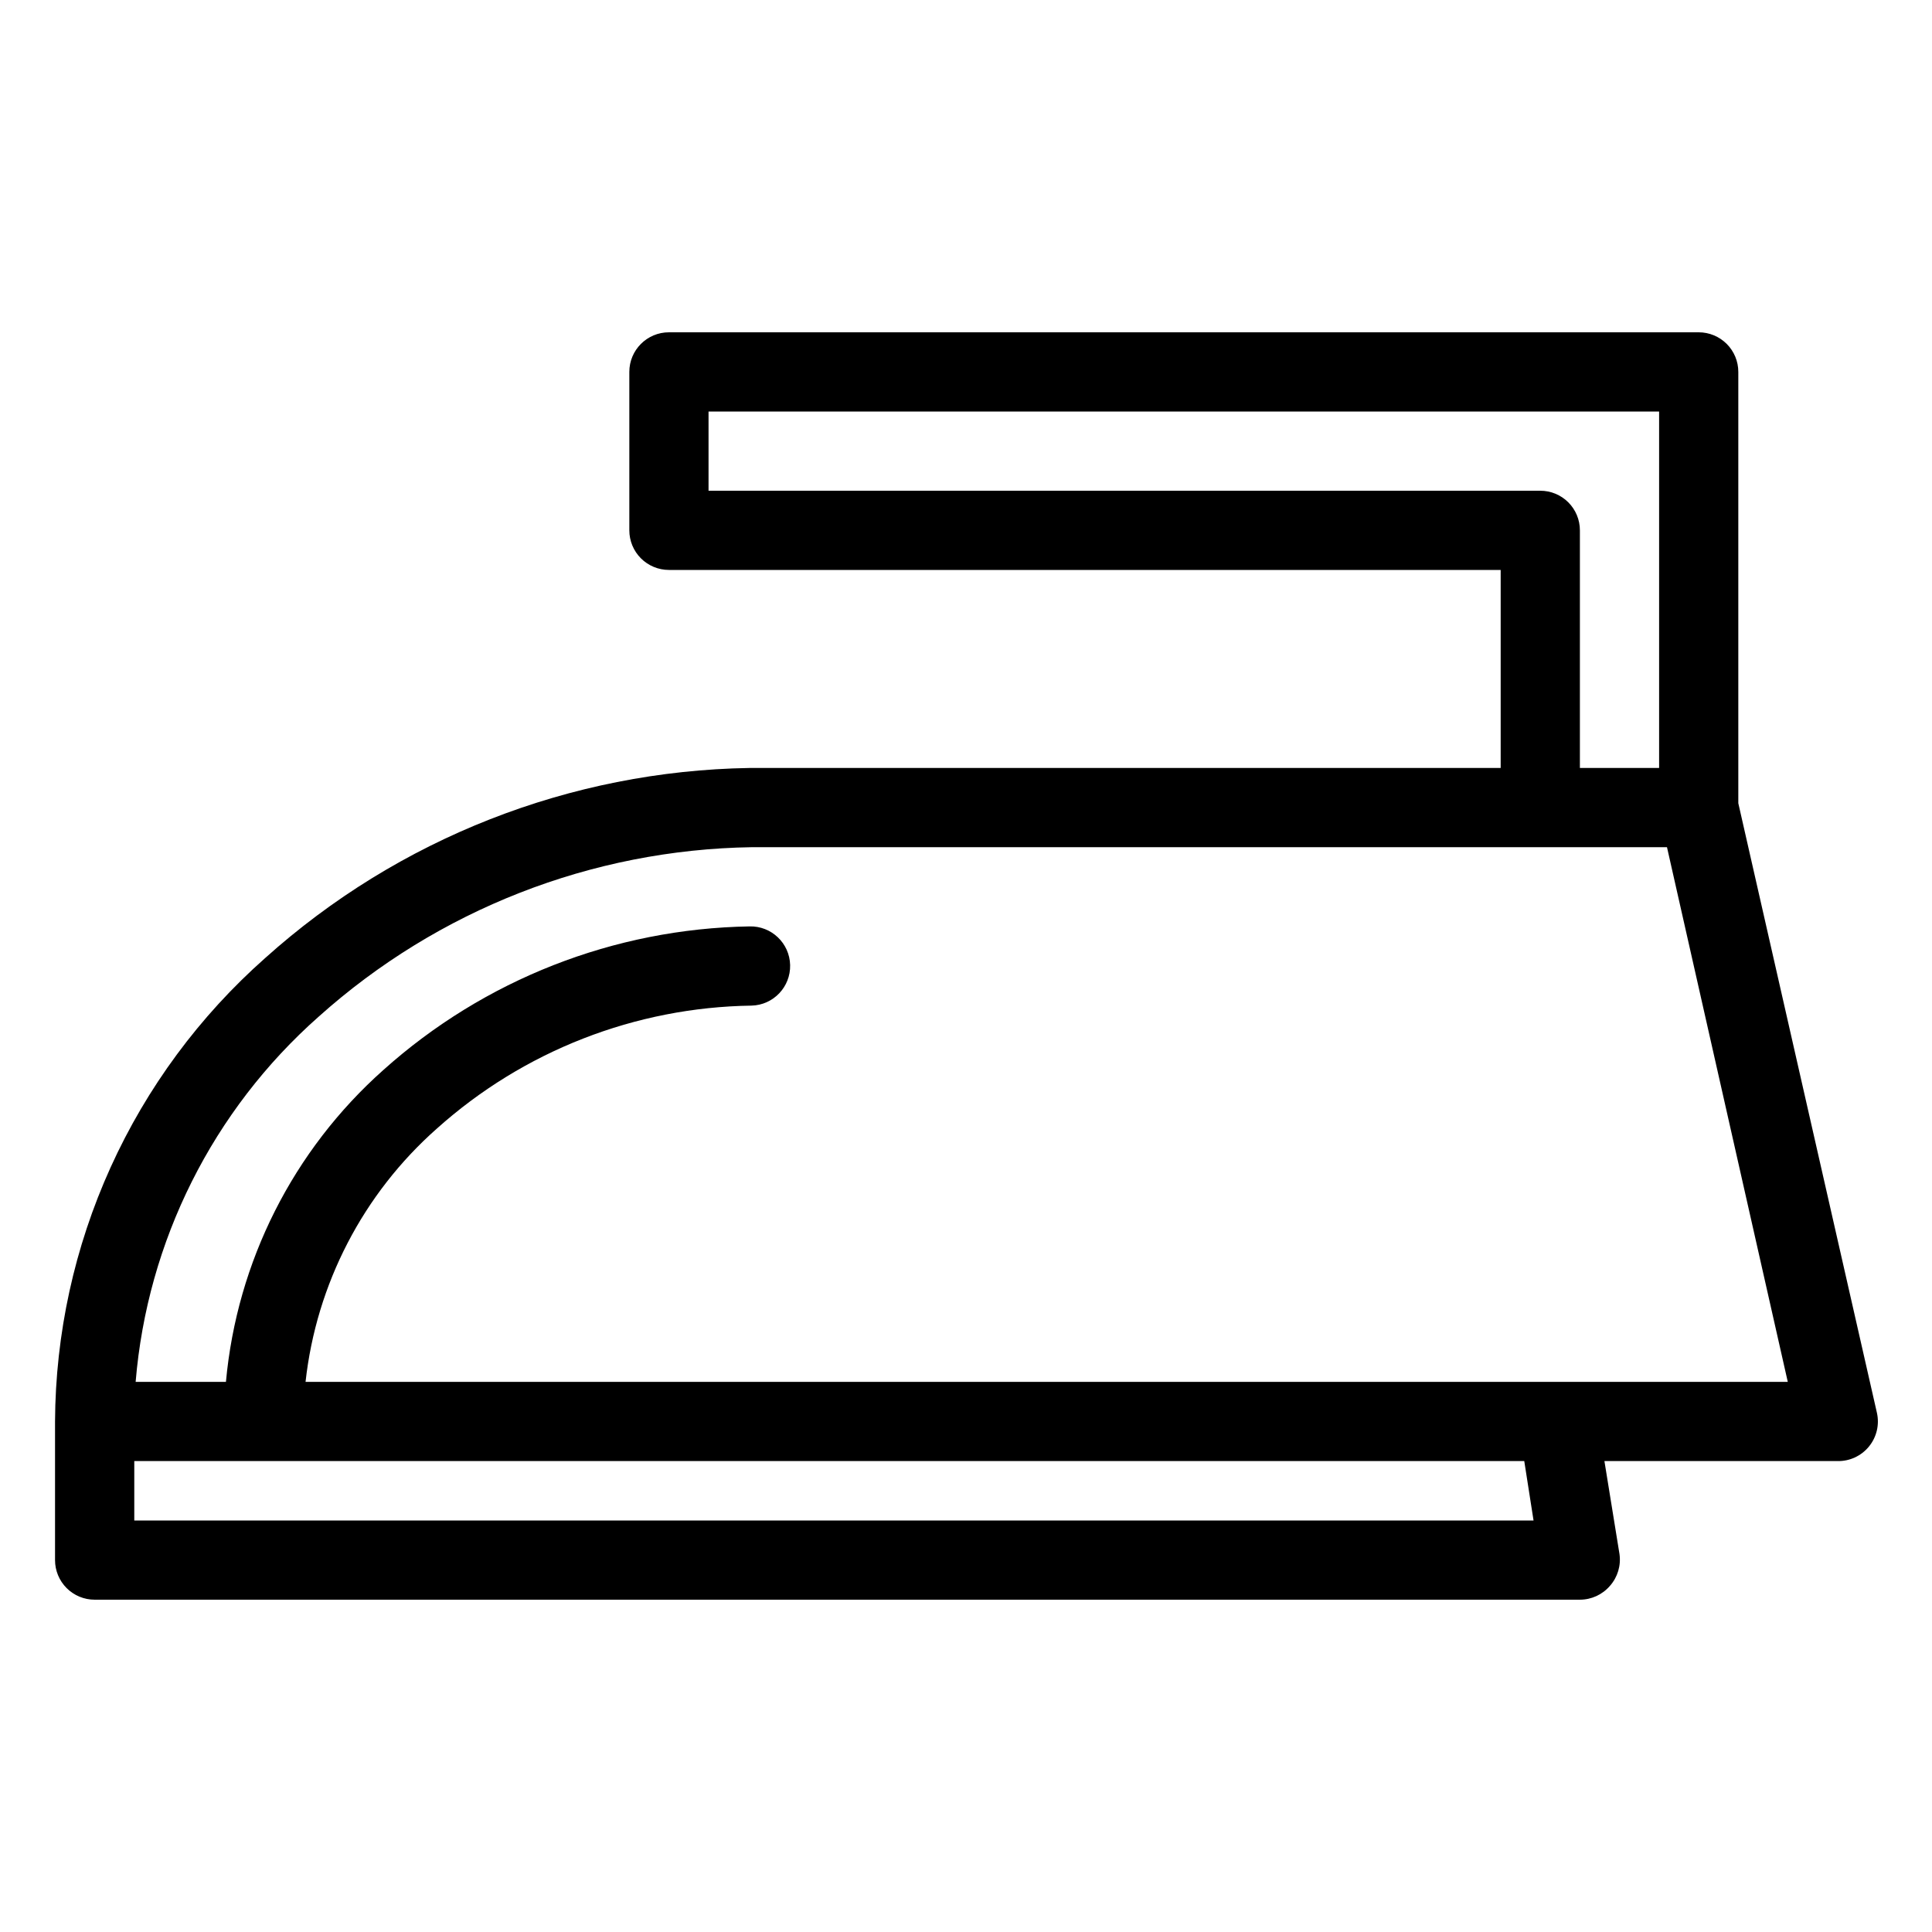 <?xml version="1.0" encoding="UTF-8"?>
<!-- Uploaded to: SVG Repo, www.svgrepo.com, Generator: SVG Repo Mixer Tools -->
<svg fill="#000000" width="800px" height="800px" version="1.1" viewBox="144 144 512 512" xmlns="http://www.w3.org/2000/svg">
 <path d="m604.67 356.86v-114.3c0-2.785-1.105-5.453-3.074-7.422s-4.641-3.074-7.422-3.074h-272.9c-5.797 0-10.496 4.699-10.496 10.496v41.984c0 2.781 1.105 5.453 3.074 7.422s4.641 3.074 7.422 3.074h220.42v52.48h-199.06c-47.461 0.766-93.051 18.656-128.37 50.379-17.402 15.398-31.355 34.297-40.953 55.457-9.594 21.164-14.613 44.113-14.727 67.348v36.734c0 2.785 1.105 5.453 3.074 7.422s4.637 3.074 7.422 3.074h393.6c3.066 0 5.981-1.34 7.977-3.672 2.039-2.309 2.961-5.398 2.519-8.449l-3.988-24.613h61.715c3.234 0.078 6.324-1.336 8.375-3.84 2.051-2.5 2.836-5.809 2.121-8.965zm-52.48-82.812h-220.42v-20.992h251.91v94.465h-20.992v-62.977c0-2.785-1.105-5.453-3.074-7.422s-4.637-3.074-7.422-3.074zm-1.785 272.9-370.82-0.004v-15.742h368.36zm6.508-36.734-331.94-0.004c2.859-25.918 15.262-49.848 34.797-67.121 22.949-20.574 52.57-32.148 83.391-32.59 5.797-0.145 10.379-4.965 10.23-10.762-0.145-5.797-4.961-10.375-10.758-10.23-35.871 0.59-70.324 14.098-97.035 38.047-23.898 21.254-38.812 50.805-41.723 82.656h-23.93c3.082-37.305 20.457-71.973 48.492-96.773 31.602-28.336 72.383-44.293 114.82-44.922h242.51l32.012 141.7z"/>
</svg>